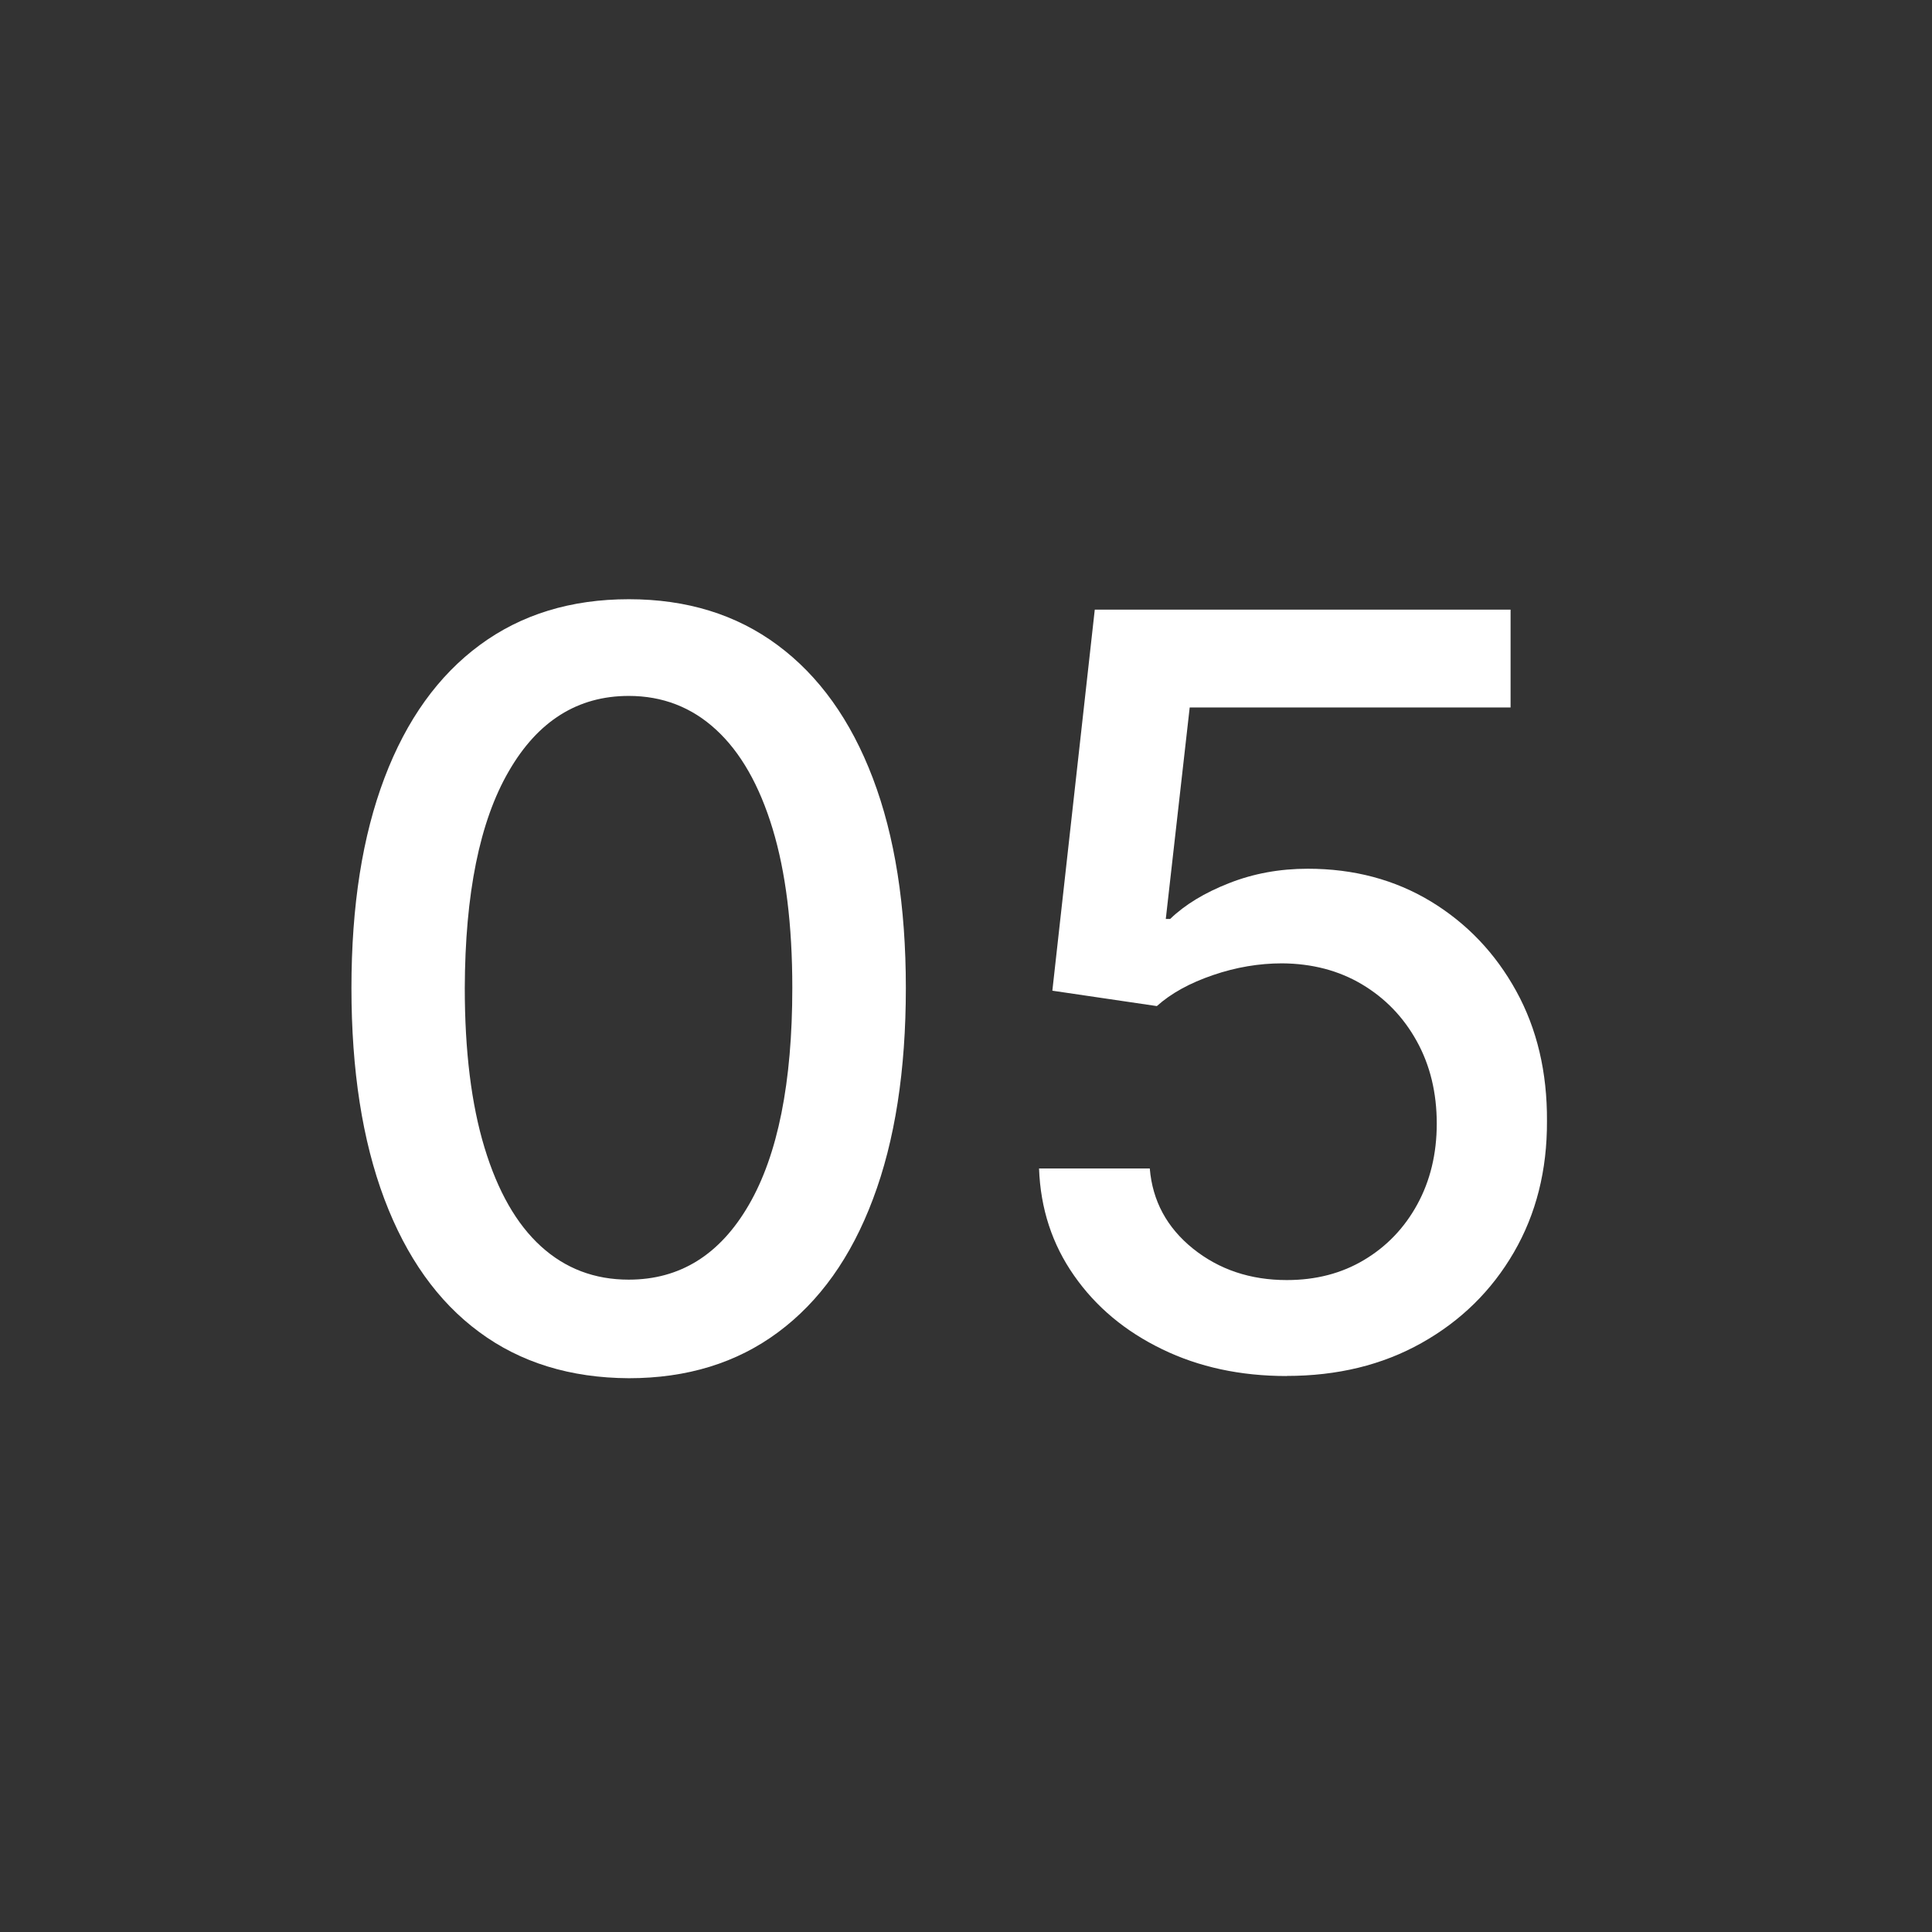 <?xml version="1.0" encoding="UTF-8"?><svg id="b" xmlns="http://www.w3.org/2000/svg" viewBox="0 0 18.581 18.581"><defs><style>.d{fill:#333;}.d,.e{stroke-width:0px;}.e{fill:#fff;}</style></defs><g id="c"><rect class="d" width="18.581" height="18.581"/><path class="e" d="M6.047,13.255c-.561-.003-1.041-.15-1.438-.444-.398-.293-.702-.721-.913-1.281-.211-.562-.316-1.237-.316-2.028s.106-1.462.318-2.021.518-.984.917-1.278.876-.44,1.433-.44,1.034.147,1.431.442c.398.295.703.721.915,1.278s.318,1.23.318,2.019c0,.793-.105,1.47-.316,2.029-.21.561-.515.987-.913,1.282-.397.295-.876.442-1.435.442ZM6.047,12.307c.493,0,.878-.24,1.156-.721.278-.48.417-1.176.417-2.085,0-.604-.063-1.114-.19-1.532-.127-.418-.308-.735-.543-.951-.235-.217-.516-.325-.84-.325-.49,0-.875.241-1.154.725-.28.482-.42,1.178-.423,2.084,0,.606.063,1.118.19,1.536.127.418.307.734.542.948s.516.321.845.321Z"/><path class="e" d="M12.375,13.234c-.445,0-.845-.086-1.198-.258-.354-.171-.637-.407-.847-.708-.211-.301-.323-.644-.337-1.03h1.065c.026.312.165.569.416.771.251.201.551.302.902.302.279,0,.527-.064.744-.194.216-.129.387-.307.511-.534s.187-.486.187-.777c0-.296-.064-.561-.192-.792-.128-.232-.304-.414-.527-.547s-.48-.2-.769-.202c-.22,0-.442.037-.664.113-.223.076-.403.175-.54.298l-1.005-.148.408-3.665h3.999v.941h-3.086l-.23,2.034h.042c.142-.137.331-.252.566-.344.235-.093.488-.139.758-.139.442,0,.837.105,1.184.315.347.211.62.498.82.861s.299.781.296,1.252c.002.471-.104.892-.318,1.261-.214.369-.51.66-.888.872-.377.212-.81.317-1.298.317Z"/></g></svg>